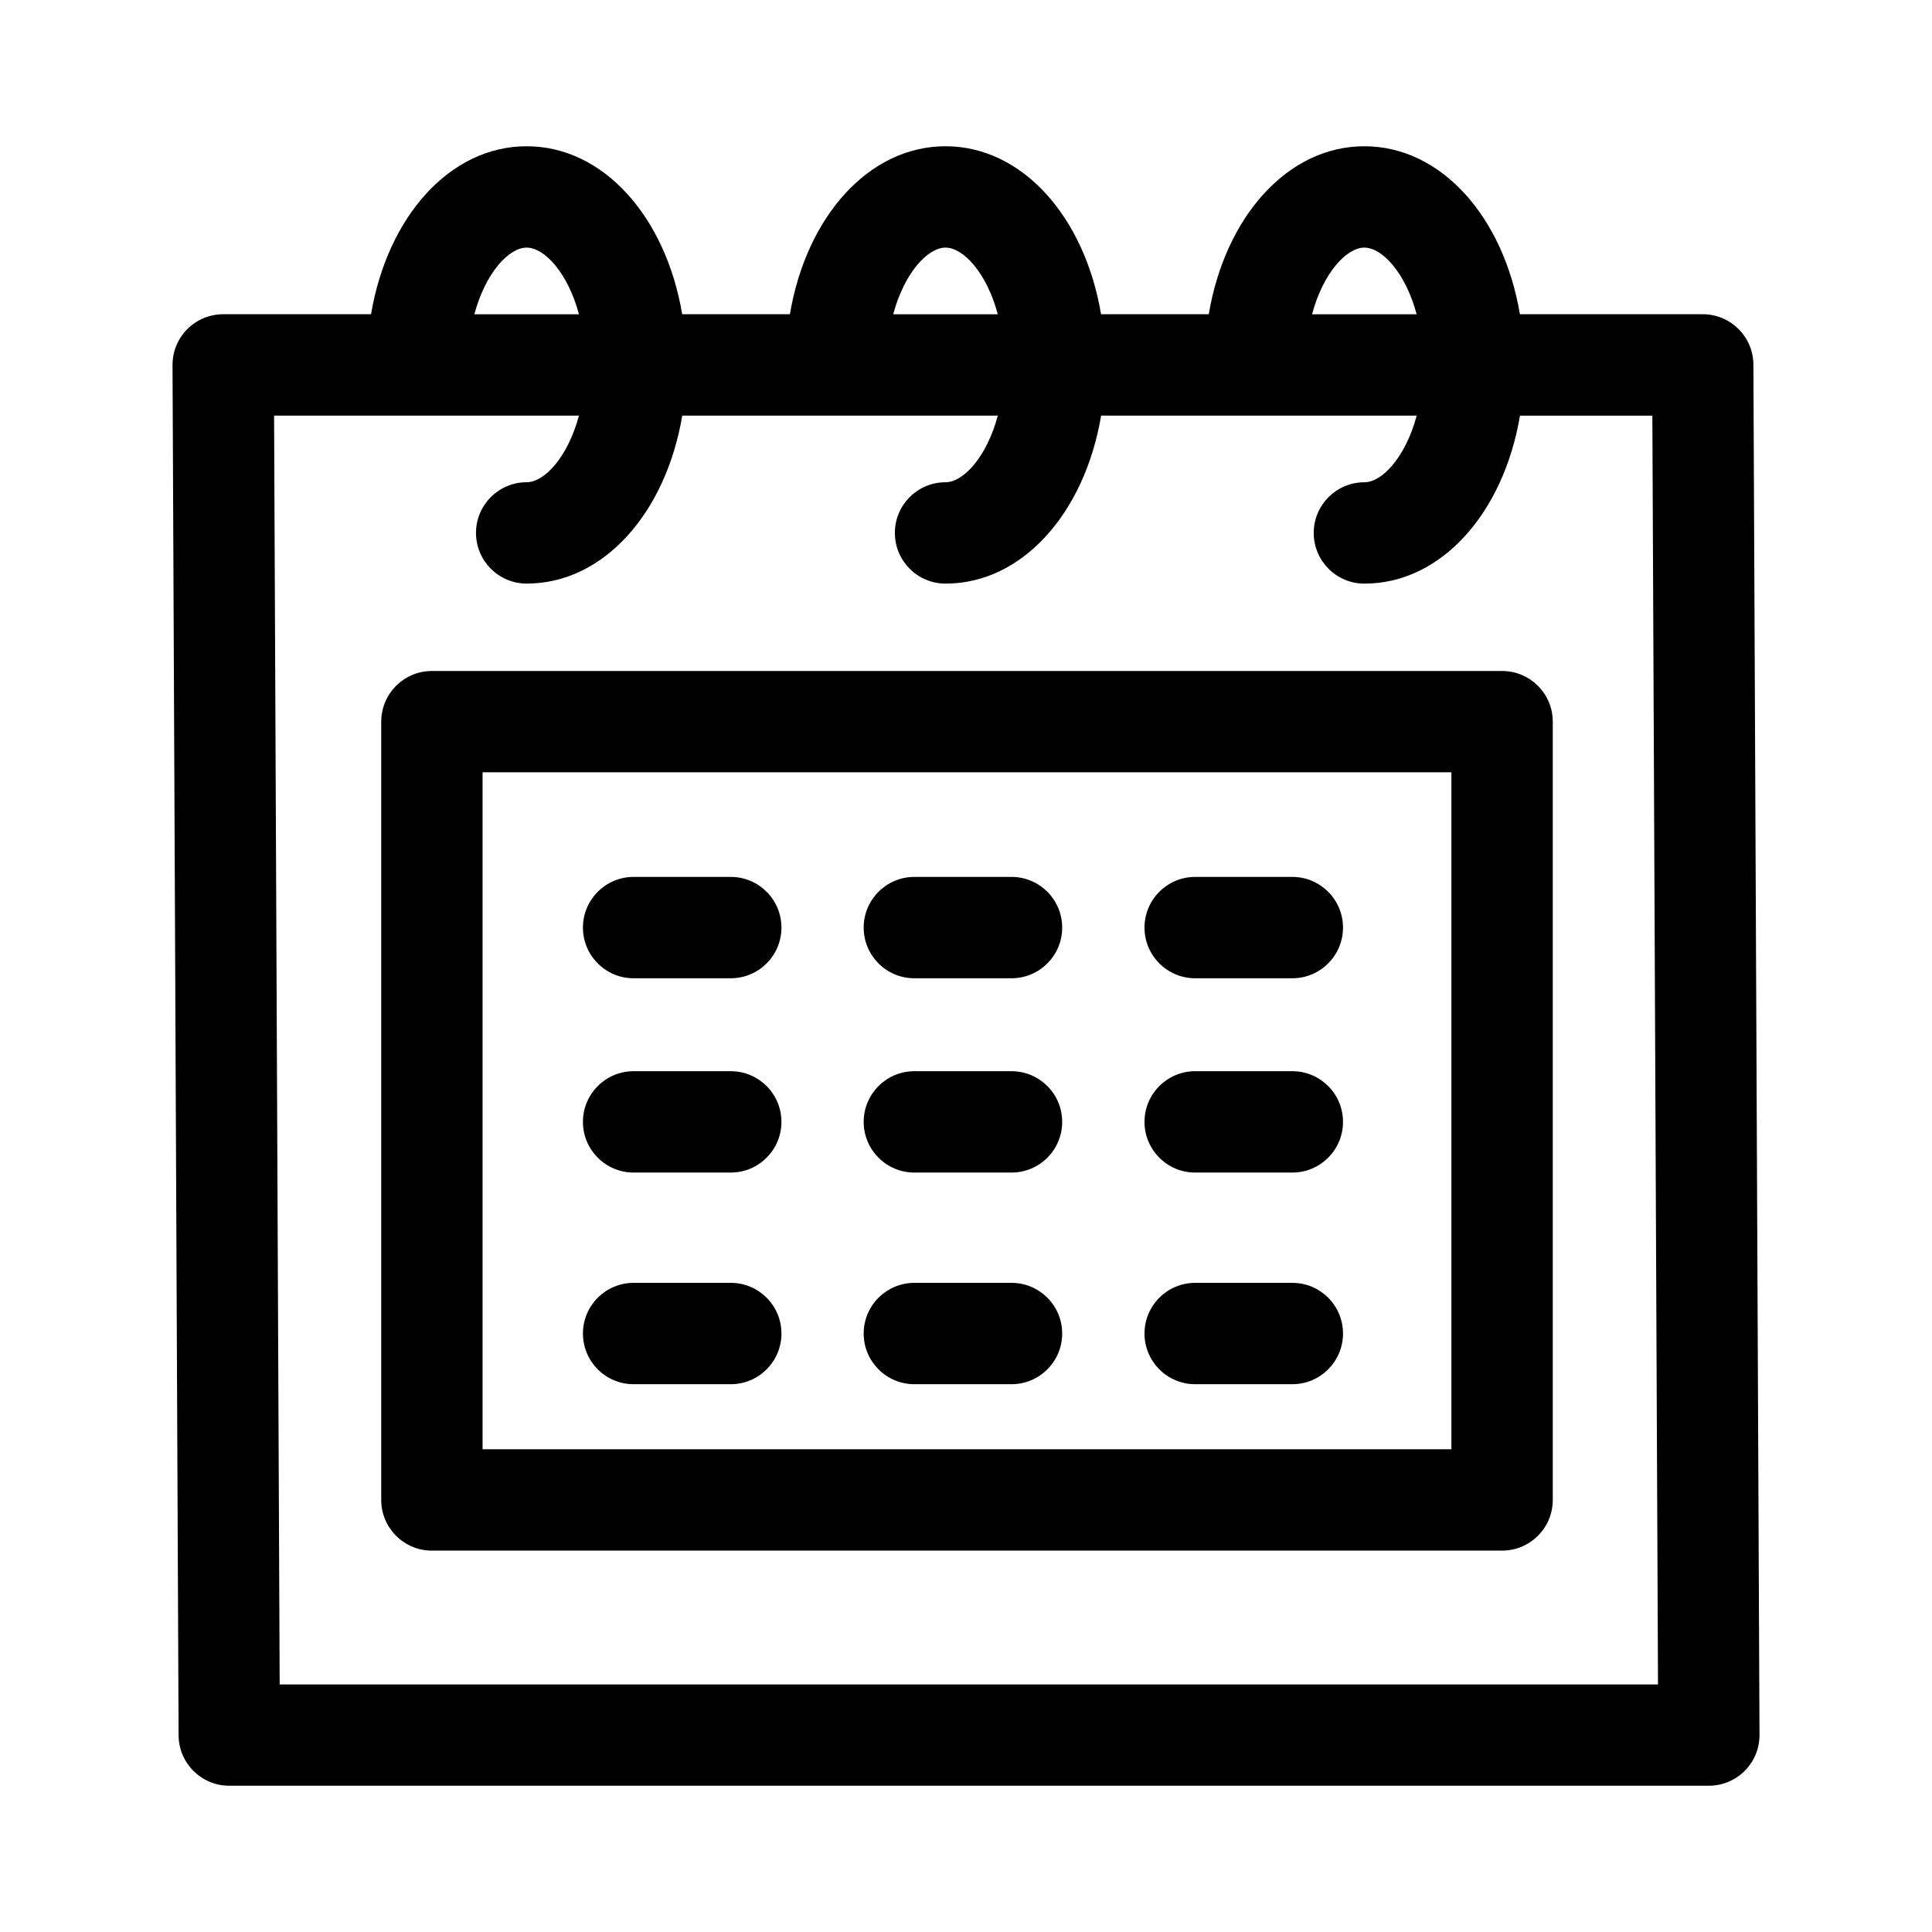 <?xml version="1.0" encoding="UTF-8"?>
<!-- Uploaded to: ICON Repo, www.svgrepo.com, Generator: ICON Repo Mixer Tools -->
<svg fill="#000000" width="800px" height="800px" version="1.1" viewBox="144 144 512 512" xmlns="http://www.w3.org/2000/svg">
 <g>
  <path d="m204.75 617.24h392.11c3.574 0 6.996-1.426 9.52-3.953 2.519-2.535 3.926-5.961 3.906-9.539l-1.617-363.11c-0.035-7.387-6.031-13.367-13.43-13.367l-48.445 0.004c-4.34-25.781-20.844-44.516-41.23-44.516-20.383 0-36.891 18.734-41.23 44.516h-28.543c-4.34-25.781-20.844-44.516-41.23-44.516-20.383 0-36.891 18.734-41.23 44.516h-28.543c-4.34-25.781-20.844-44.516-41.23-44.516-20.383 0-36.891 18.734-41.23 44.516h-39.184c-3.574 0-6.996 1.426-9.52 3.953-2.519 2.535-3.926 5.961-3.906 9.539l1.609 363.11c0.031 7.383 6.027 13.363 13.422 13.363zm300.82-407.62c4.684 0 10.895 6.609 13.855 17.66h-27.715c2.961-11.051 9.176-17.66 13.859-17.66zm-111 0c4.684 0 10.895 6.609 13.855 17.66h-27.715c2.961-11.051 9.176-17.66 13.859-17.66zm-111 0c4.684 0 10.895 6.609 13.855 17.66h-27.715c2.965-11.051 9.176-17.66 13.859-17.66zm13.859 44.516c-2.961 11.051-9.176 17.66-13.855 17.66-7.414 0-13.43 6.016-13.43 13.43 0 7.414 6.016 13.43 13.43 13.43 20.383 0 36.891-18.734 41.23-44.516h83.629c-2.961 11.051-9.176 17.66-13.855 17.66-7.414 0-13.43 6.016-13.43 13.43 0 7.414 6.016 13.43 13.43 13.43 20.383 0 36.891-18.734 41.23-44.516h83.629c-2.961 11.051-9.176 17.66-13.855 17.66-7.414 0-13.43 6.016-13.43 13.43 0 7.414 6.016 13.43 13.43 13.43 20.383 0 36.891-18.734 41.23-44.516h35.082l1.496 336.25-365.27-0.008-1.484-336.25h80.789z"/>
  <path d="m258.46 554.93h283.61c7.414 0 13.43-6.016 13.43-13.43v-206.25c0-7.414-6.016-13.43-13.43-13.43h-283.61c-7.414 0-13.43 6.016-13.43 13.43v206.26c0 7.41 6.016 13.426 13.43 13.426zm13.426-206.26h256.75v179.4h-256.75z"/>
  <path d="m337.66 376.39h-25.746c-7.414 0-13.43 6.016-13.43 13.43 0 7.414 6.016 13.43 13.43 13.43h25.746c7.414 0 13.43-6.016 13.43-13.43 0-7.414-6.016-13.43-13.43-13.43z"/>
  <path d="m412.06 376.39h-25.746c-7.414 0-13.43 6.016-13.43 13.43 0 7.414 6.016 13.43 13.43 13.43h25.746c7.414 0 13.43-6.016 13.43-13.43 0-7.414-6.016-13.43-13.43-13.43z"/>
  <path d="m486.48 376.39h-25.746c-7.414 0-13.43 6.016-13.43 13.43 0 7.414 6.016 13.43 13.43 13.43h25.746c7.414 0 13.43-6.016 13.43-13.43 0-7.414-6.016-13.43-13.43-13.43z"/>
  <path d="m337.66 427.88h-25.746c-7.414 0-13.43 6.016-13.43 13.43 0 7.414 6.016 13.43 13.43 13.43h25.746c7.414 0 13.43-6.016 13.43-13.43 0-7.418-6.016-13.43-13.43-13.43z"/>
  <path d="m412.06 427.88h-25.746c-7.414 0-13.43 6.016-13.43 13.43 0 7.414 6.016 13.43 13.43 13.43h25.746c7.414 0 13.43-6.016 13.43-13.43 0-7.418-6.016-13.43-13.43-13.43z"/>
  <path d="m486.48 427.88h-25.746c-7.414 0-13.43 6.016-13.43 13.43 0 7.414 6.016 13.43 13.43 13.43h25.746c7.414 0 13.43-6.016 13.43-13.43 0-7.418-6.016-13.43-13.43-13.43z"/>
  <path d="m337.66 483.97h-25.746c-7.414 0-13.43 6.016-13.43 13.43 0 7.414 6.016 13.43 13.43 13.43h25.746c7.414 0 13.43-6.016 13.43-13.43 0-7.414-6.016-13.43-13.43-13.43z"/>
  <path d="m412.06 483.97h-25.746c-7.414 0-13.43 6.016-13.43 13.43 0 7.414 6.016 13.43 13.43 13.43h25.746c7.414 0 13.43-6.016 13.43-13.43 0-7.414-6.016-13.43-13.43-13.43z"/>
  <path d="m486.48 483.97h-25.746c-7.414 0-13.43 6.016-13.43 13.43 0 7.414 6.016 13.43 13.43 13.43h25.746c7.414 0 13.43-6.016 13.43-13.43 0-7.414-6.016-13.43-13.43-13.43z"/>
 </g>
</svg>